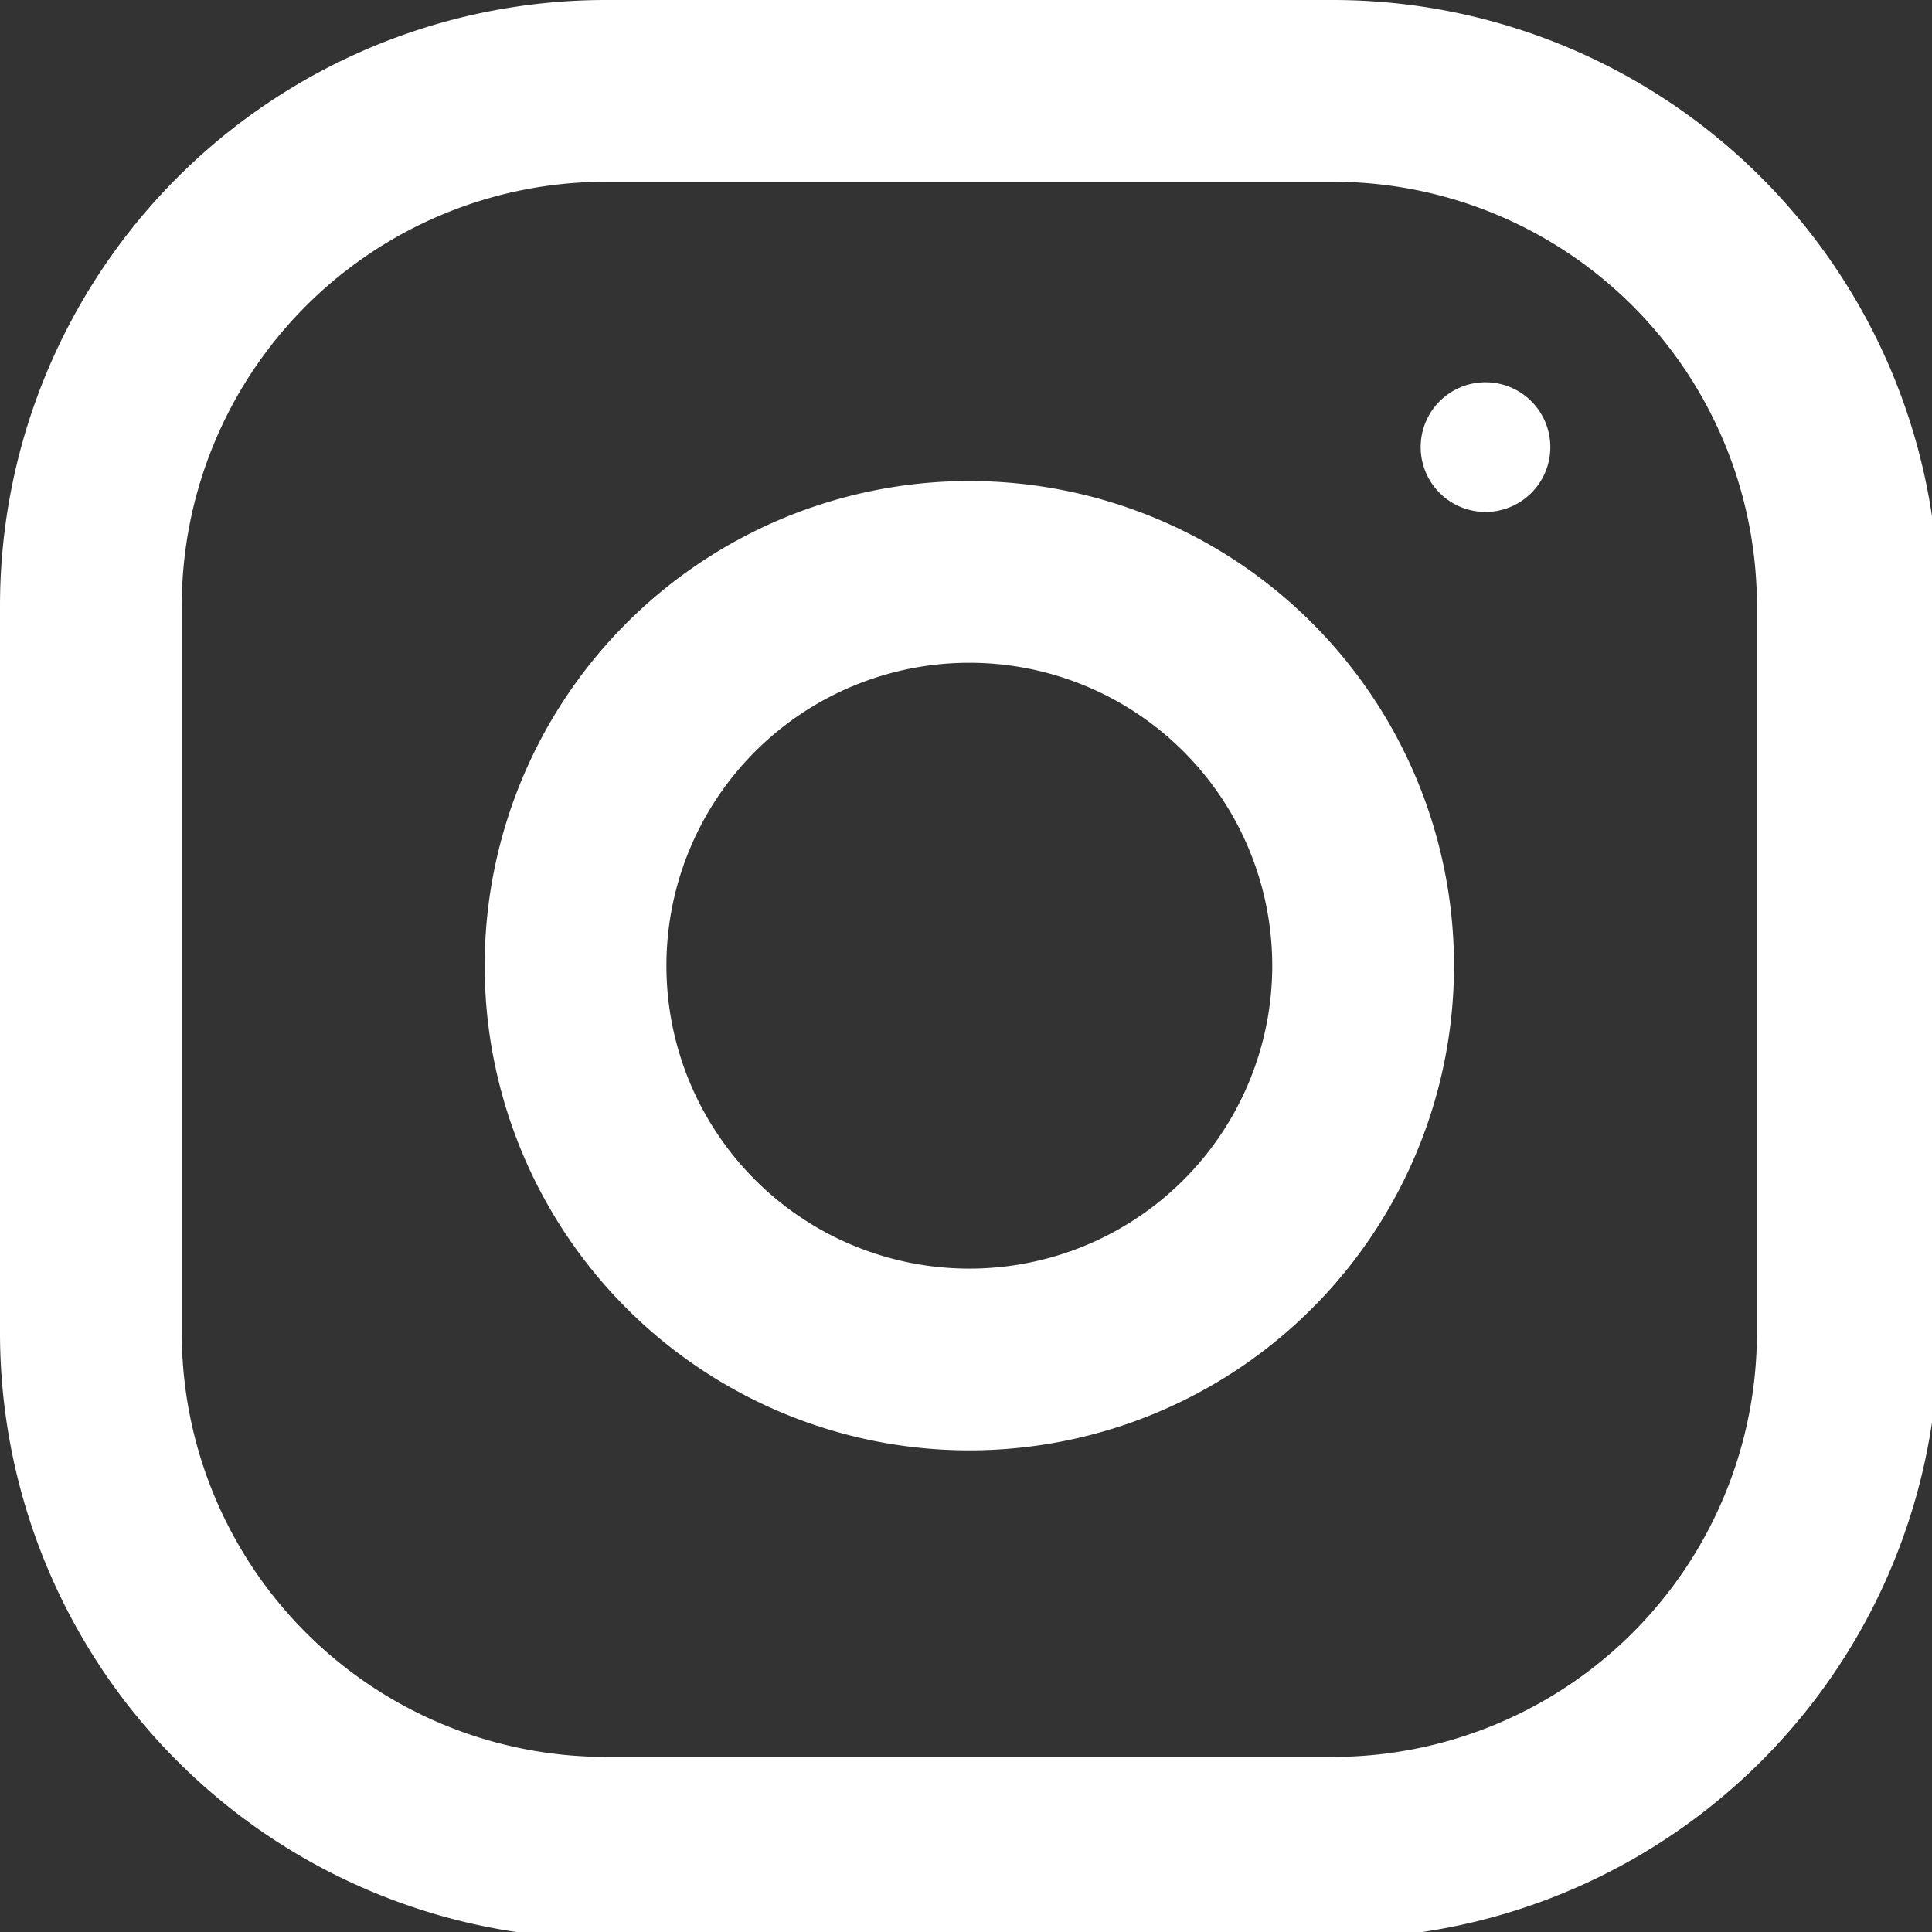 <svg xmlns="http://www.w3.org/2000/svg" viewBox="0 0 31.89 31.89"><rect x="0" y="0" width="31.89" height="31.89" fill="#333333" stroke="none"/><defs><style>.cls-1{fill:#fff;}</style></defs><g id="Layer_2" data-name="Layer 2"><g id="Layer_1-2" data-name="Layer 1"><g id="Instagram"><path class="cls-1" d="M3,21.92V10a7,7,0,0,1,7-7h12a7,7,0,0,1,7,7v12a7,7,0,0,1-7,7H10a7,7,0,0,1-7-7M10,0A10,10,0,0,0,0,10v12a10,10,0,0,0,10,10h12a10,10,0,0,0,10-10V10a10,10,0,0,0-10-10Z"/><path class="cls-1" d="M11,15.94a5,5,0,1,1,5,5,5,5,0,0,1-5-5m-3,0a8,8,0,1,0,8-8,8,8,0,0,0-8,8"/><path class="cls-1" d="M23.45,7.37a1.07,1.07,0,1,0,1.06-1.06,1.07,1.07,0,0,0-1.06,1.06"/></g></g></g></svg>